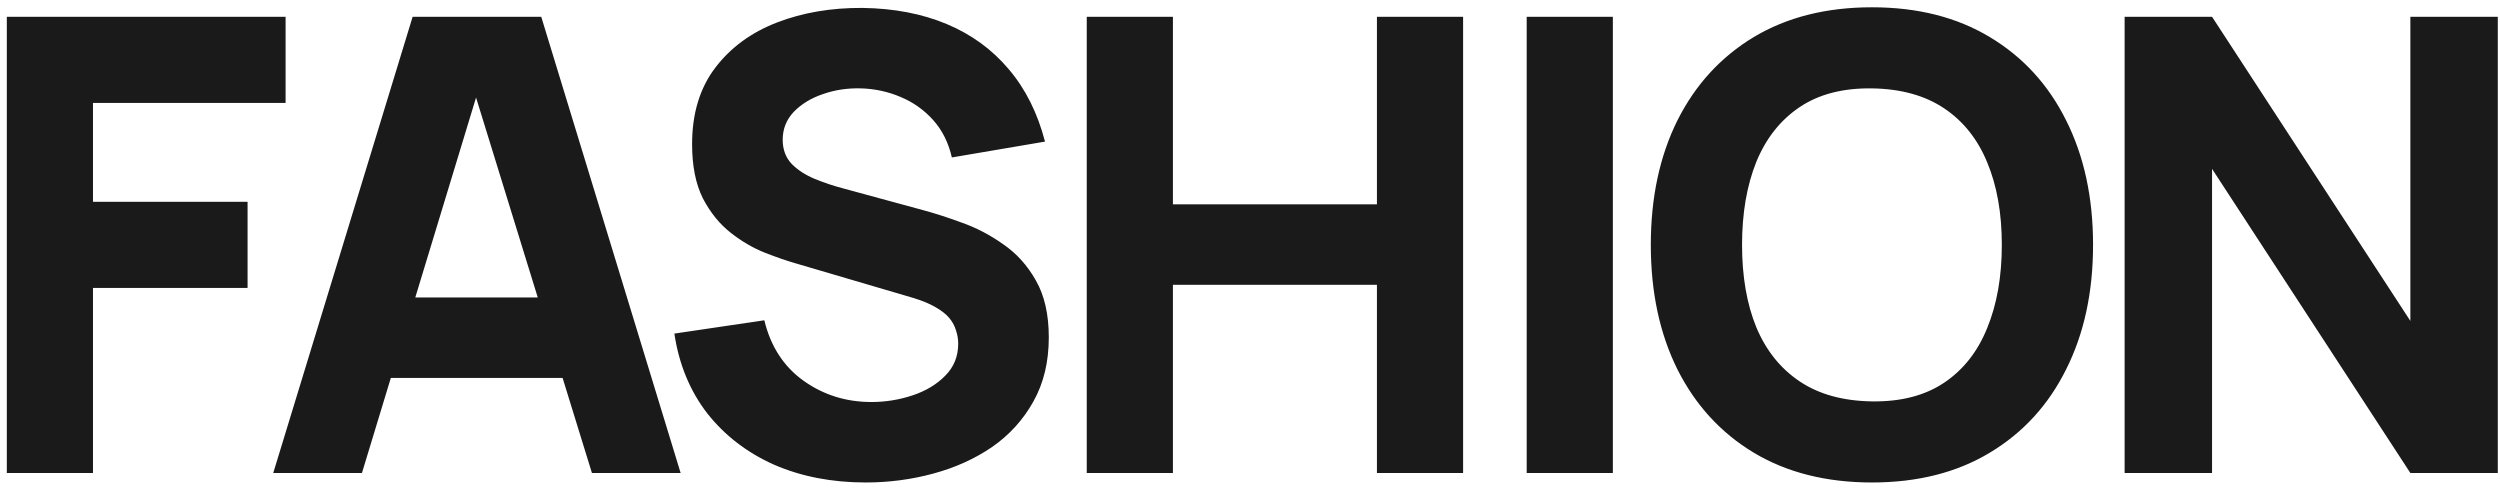 <?xml version="1.0" encoding="UTF-8"?> <svg xmlns="http://www.w3.org/2000/svg" width="333" height="65" viewBox="0 0 333 65" fill="none"><path d="M0.908 63V2.237H38.041V13.714H12.385V26.88H32.977V38.357H12.385V63H0.908ZM36.396 63L54.962 2.237H72.094L90.66 63H78.845L62.304 9.41H64.499L48.211 63H36.396ZM47.535 50.341V39.623H79.605V50.341H47.535ZM115.311 64.266C110.81 64.266 106.745 63.478 103.116 61.903C99.515 60.299 96.547 58.021 94.212 55.067C91.906 52.085 90.443 48.541 89.824 44.434L101.808 42.661C102.652 46.15 104.396 48.836 107.04 50.721C109.684 52.606 112.694 53.548 116.07 53.548C117.955 53.548 119.783 53.253 121.556 52.662C123.328 52.071 124.777 51.199 125.902 50.046C127.055 48.892 127.632 47.472 127.632 45.784C127.632 45.165 127.534 44.574 127.337 44.011C127.168 43.421 126.872 42.872 126.451 42.366C126.029 41.859 125.424 41.381 124.636 40.931C123.877 40.481 122.906 40.073 121.724 39.707L105.943 35.066C104.761 34.728 103.383 34.25 101.808 33.631C100.26 33.012 98.755 32.126 97.293 30.973C95.83 29.819 94.606 28.3 93.621 26.416C92.665 24.503 92.187 22.097 92.187 19.2C92.187 15.121 93.214 11.731 95.267 9.03C97.321 6.33 100.064 4.319 103.496 2.996C106.928 1.674 110.725 1.027 114.889 1.055C119.08 1.112 122.822 1.829 126.113 3.207C129.404 4.586 132.161 6.597 134.383 9.241C136.606 11.858 138.209 15.065 139.194 18.862L126.788 20.972C126.338 19.003 125.508 17.343 124.298 15.993C123.089 14.643 121.64 13.616 119.952 12.913C118.292 12.209 116.548 11.829 114.72 11.773C112.919 11.717 111.218 11.97 109.614 12.533C108.039 13.067 106.745 13.855 105.732 14.896C104.747 15.937 104.255 17.174 104.255 18.609C104.255 19.931 104.663 21.014 105.479 21.858C106.295 22.674 107.321 23.335 108.559 23.841C109.797 24.348 111.063 24.77 112.357 25.107L122.906 27.977C124.481 28.399 126.225 28.961 128.138 29.665C130.051 30.34 131.88 31.296 133.624 32.534C135.396 33.744 136.845 35.347 137.97 37.344C139.124 39.342 139.7 41.873 139.7 44.94C139.7 48.203 139.011 51.058 137.633 53.506C136.282 55.925 134.454 57.936 132.147 59.54C129.84 61.115 127.224 62.297 124.298 63.084C121.401 63.872 118.405 64.266 115.311 64.266ZM144.755 63V2.237H156.233V27.217H183.407V2.237H194.885V63H183.407V37.935H156.233V63H144.755ZM203.356 63V2.237H214.833V63H203.356ZM249.342 64.266C243.265 64.266 238.019 62.944 233.602 60.299C229.214 57.655 225.824 53.956 223.433 49.202C221.07 44.447 219.888 38.92 219.888 32.618C219.888 26.317 221.07 20.789 223.433 16.035C225.824 11.281 229.214 7.582 233.602 4.937C238.019 2.293 243.265 0.971 249.342 0.971C255.418 0.971 260.65 2.293 265.039 4.937C269.455 7.582 272.845 11.281 275.208 16.035C277.599 20.789 278.795 26.317 278.795 32.618C278.795 38.92 277.599 44.447 275.208 49.202C272.845 53.956 269.455 57.655 265.039 60.299C260.65 62.944 255.418 64.266 249.342 64.266ZM249.342 53.464C253.196 53.52 256.403 52.69 258.963 50.974C261.522 49.258 263.435 46.825 264.701 43.674C265.995 40.523 266.642 36.838 266.642 32.618C266.642 28.399 265.995 24.742 264.701 21.647C263.435 18.553 261.522 16.148 258.963 14.432C256.403 12.716 253.196 11.829 249.342 11.773C245.488 11.717 242.281 12.547 239.721 14.263C237.161 15.979 235.234 18.412 233.94 21.563C232.674 24.714 232.041 28.399 232.041 32.618C232.041 36.838 232.674 40.495 233.94 43.59C235.234 46.684 237.161 49.089 239.721 50.805C242.281 52.521 245.488 53.407 249.342 53.464ZM282.999 63V2.237H294.645L321.06 42.746V2.237H332.706V63H321.06L294.645 22.491V63H282.999Z" fill="#1A1A1A"></path></svg> 